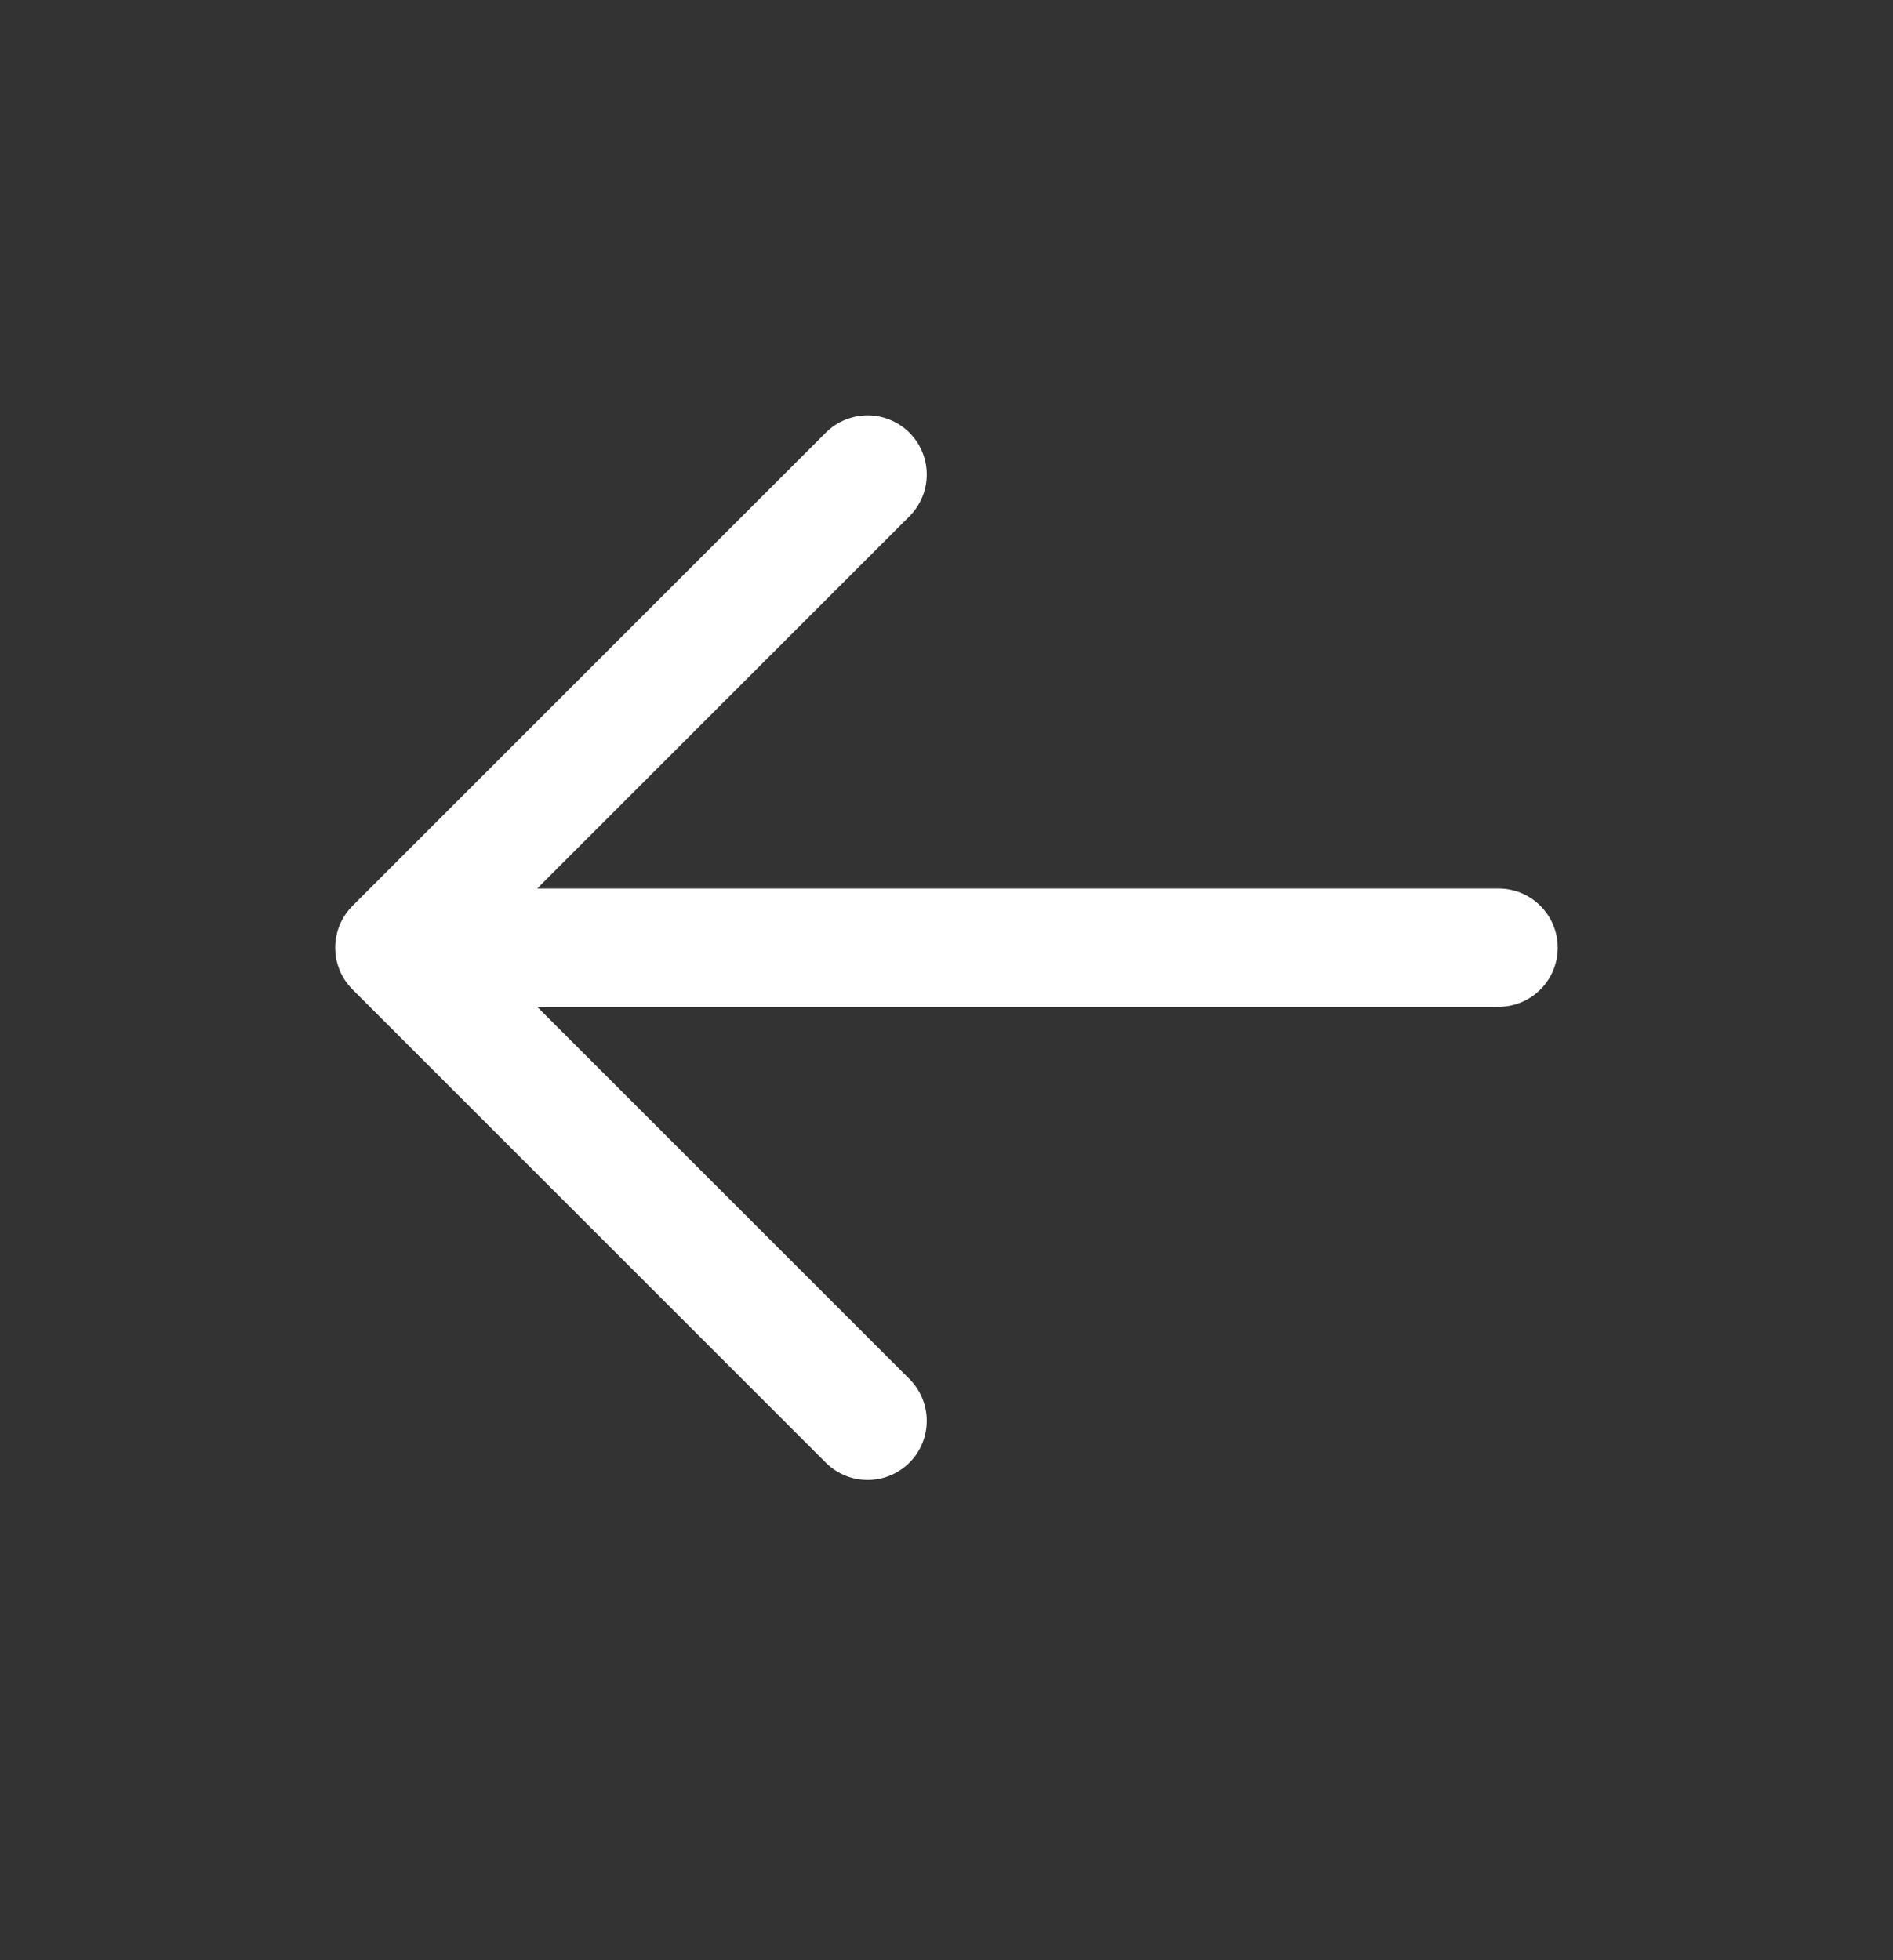 <svg width="28" height="29" viewBox="0 0 28 29" fill="none" xmlns="http://www.w3.org/2000/svg">
<rect x="0" y="0" width="28" height="29" fill="#333333" stroke="none"/>
<path d="M12.833 7.02L5.833 14.02M5.833 14.02L12.833 21.02M5.833 14.02H12.833H22.166" stroke="white" stroke-width="1.75" stroke-linecap="round" stroke-linejoin="round"/>
</svg>
